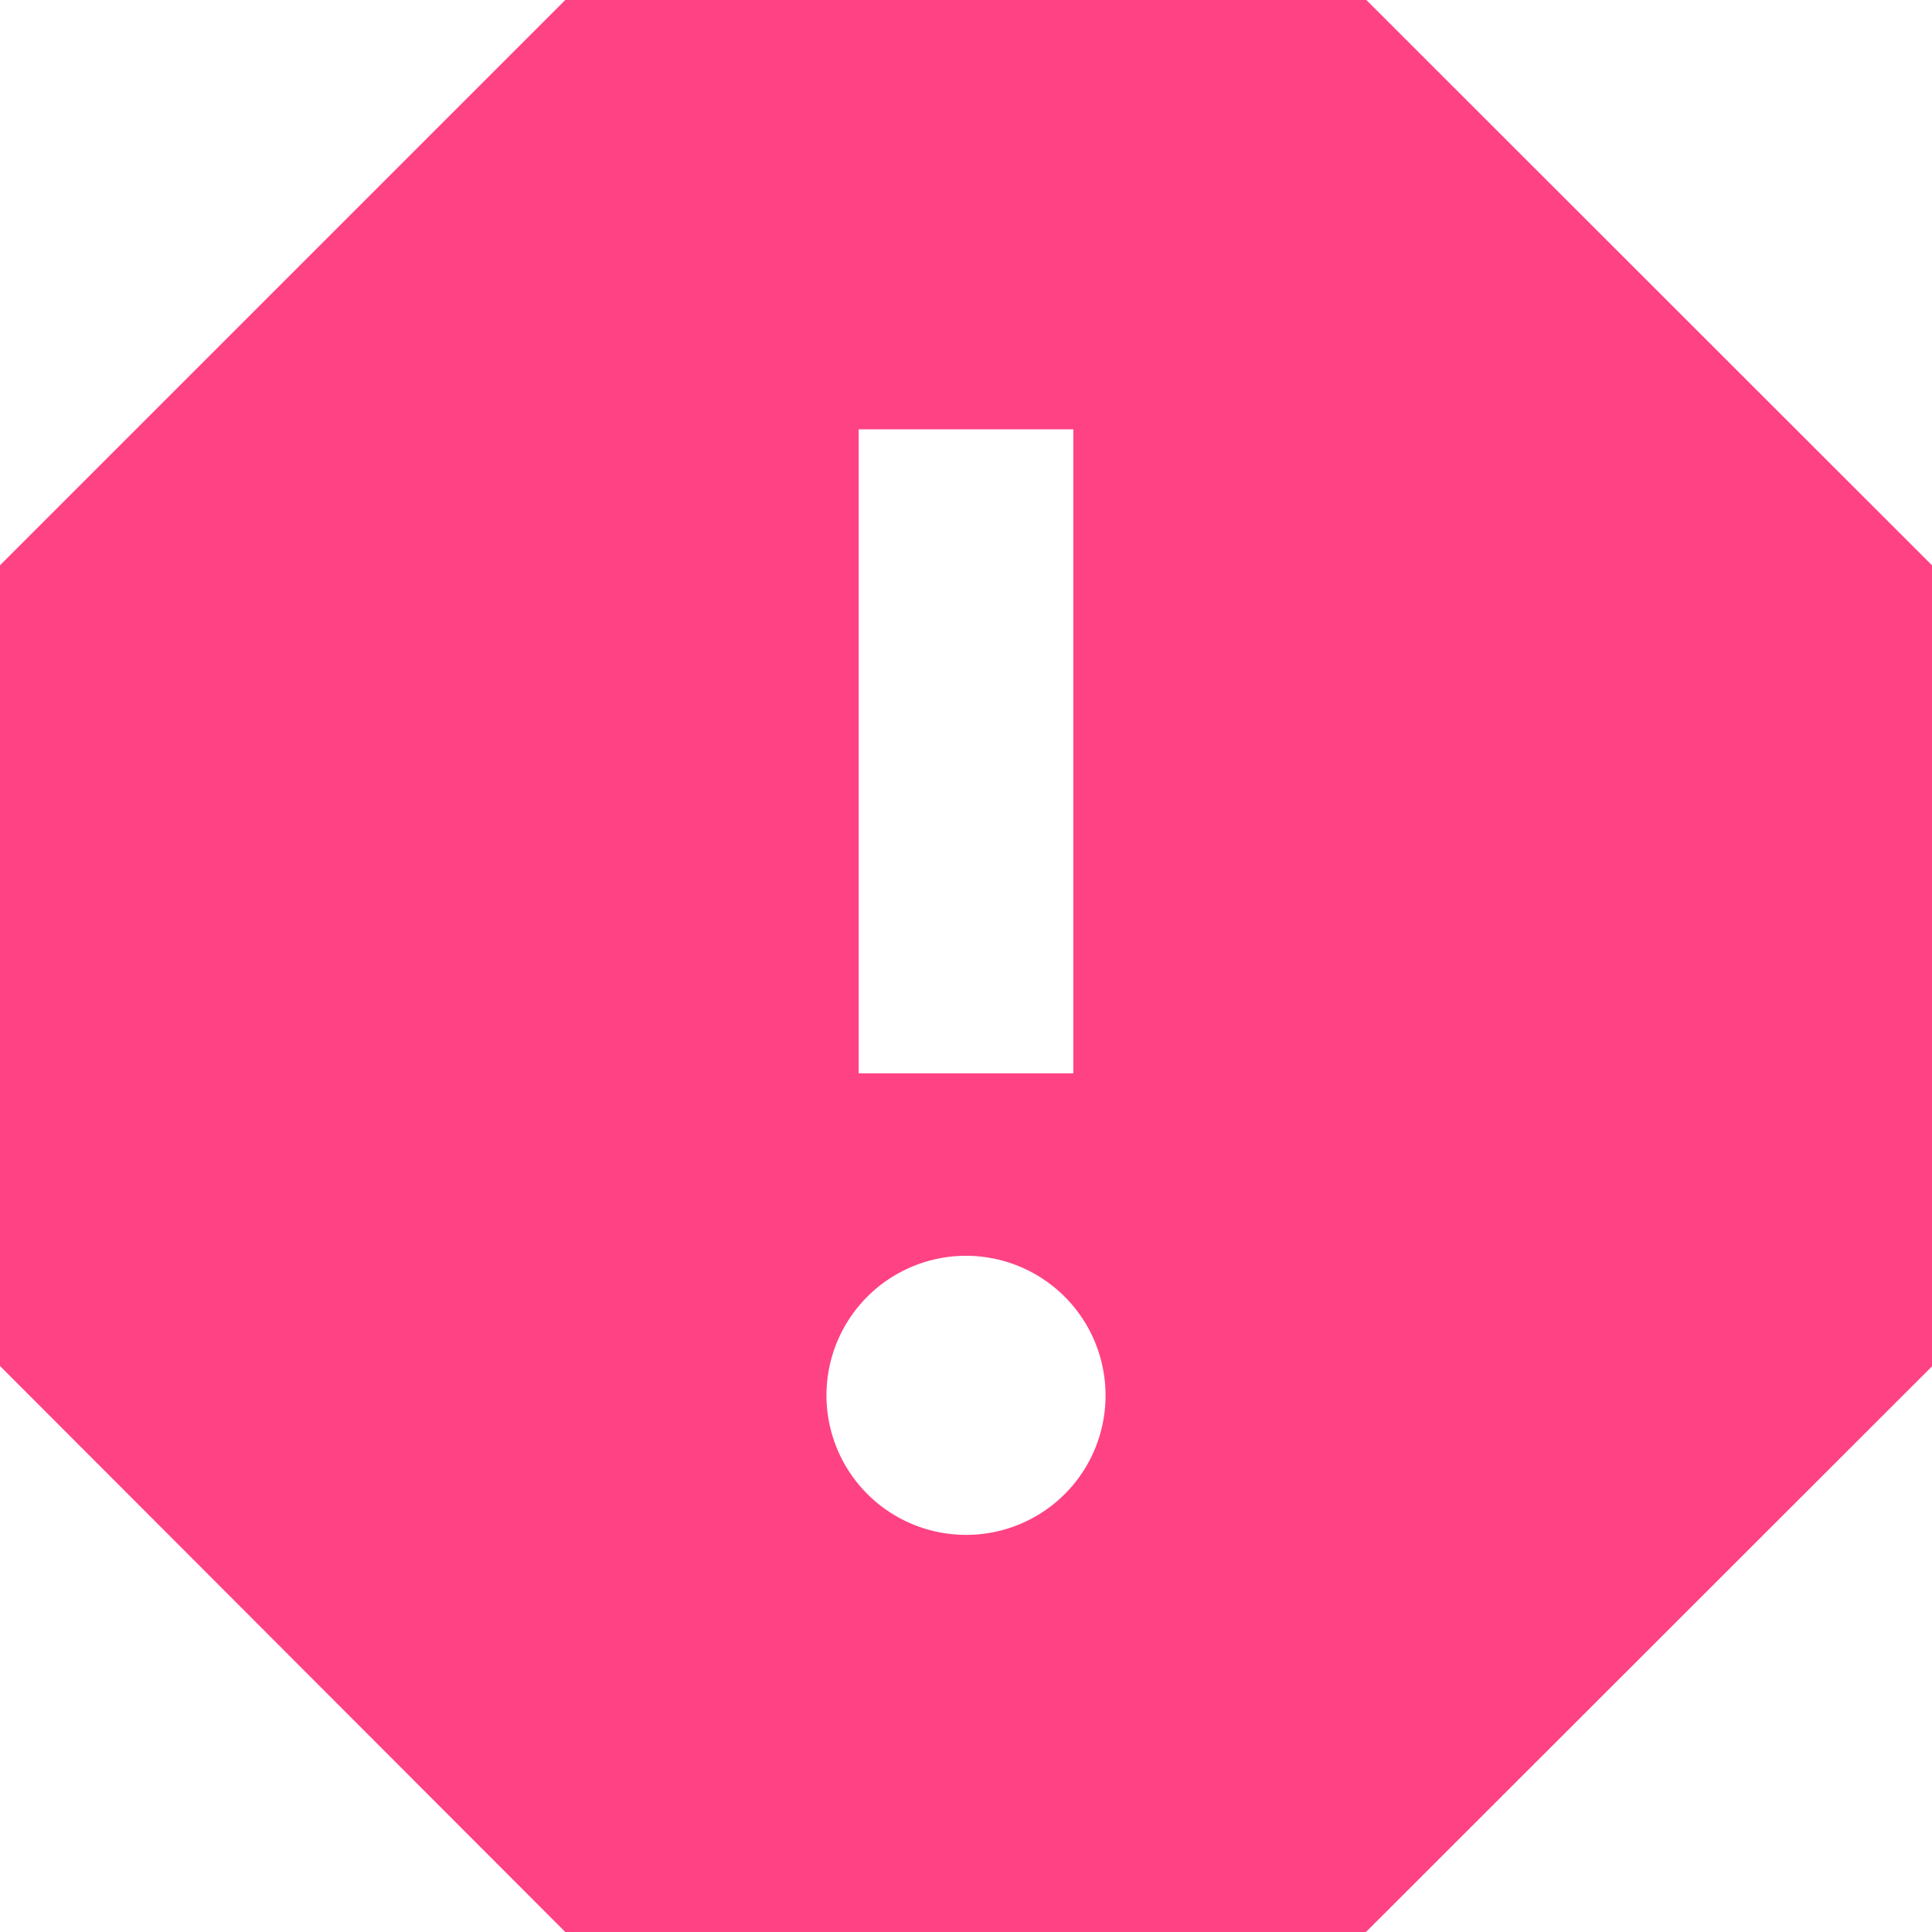 <svg xmlns="http://www.w3.org/2000/svg" width="27" height="27" viewBox="0 0 27 27">
  <path id="Icon_material-report" data-name="Icon material-report" d="M23.595,4.5H12.4L4.5,12.4v11.19L12.4,31.5h11.19L31.5,23.595V12.4ZM18,25.95A1.95,1.95,0,1,1,19.95,24,1.946,1.946,0,0,1,18,25.95Zm1.5-6.45h-3v-9h3Z" transform="translate(-4.5 -4.5)" fill="#ff4284"/>
</svg>
